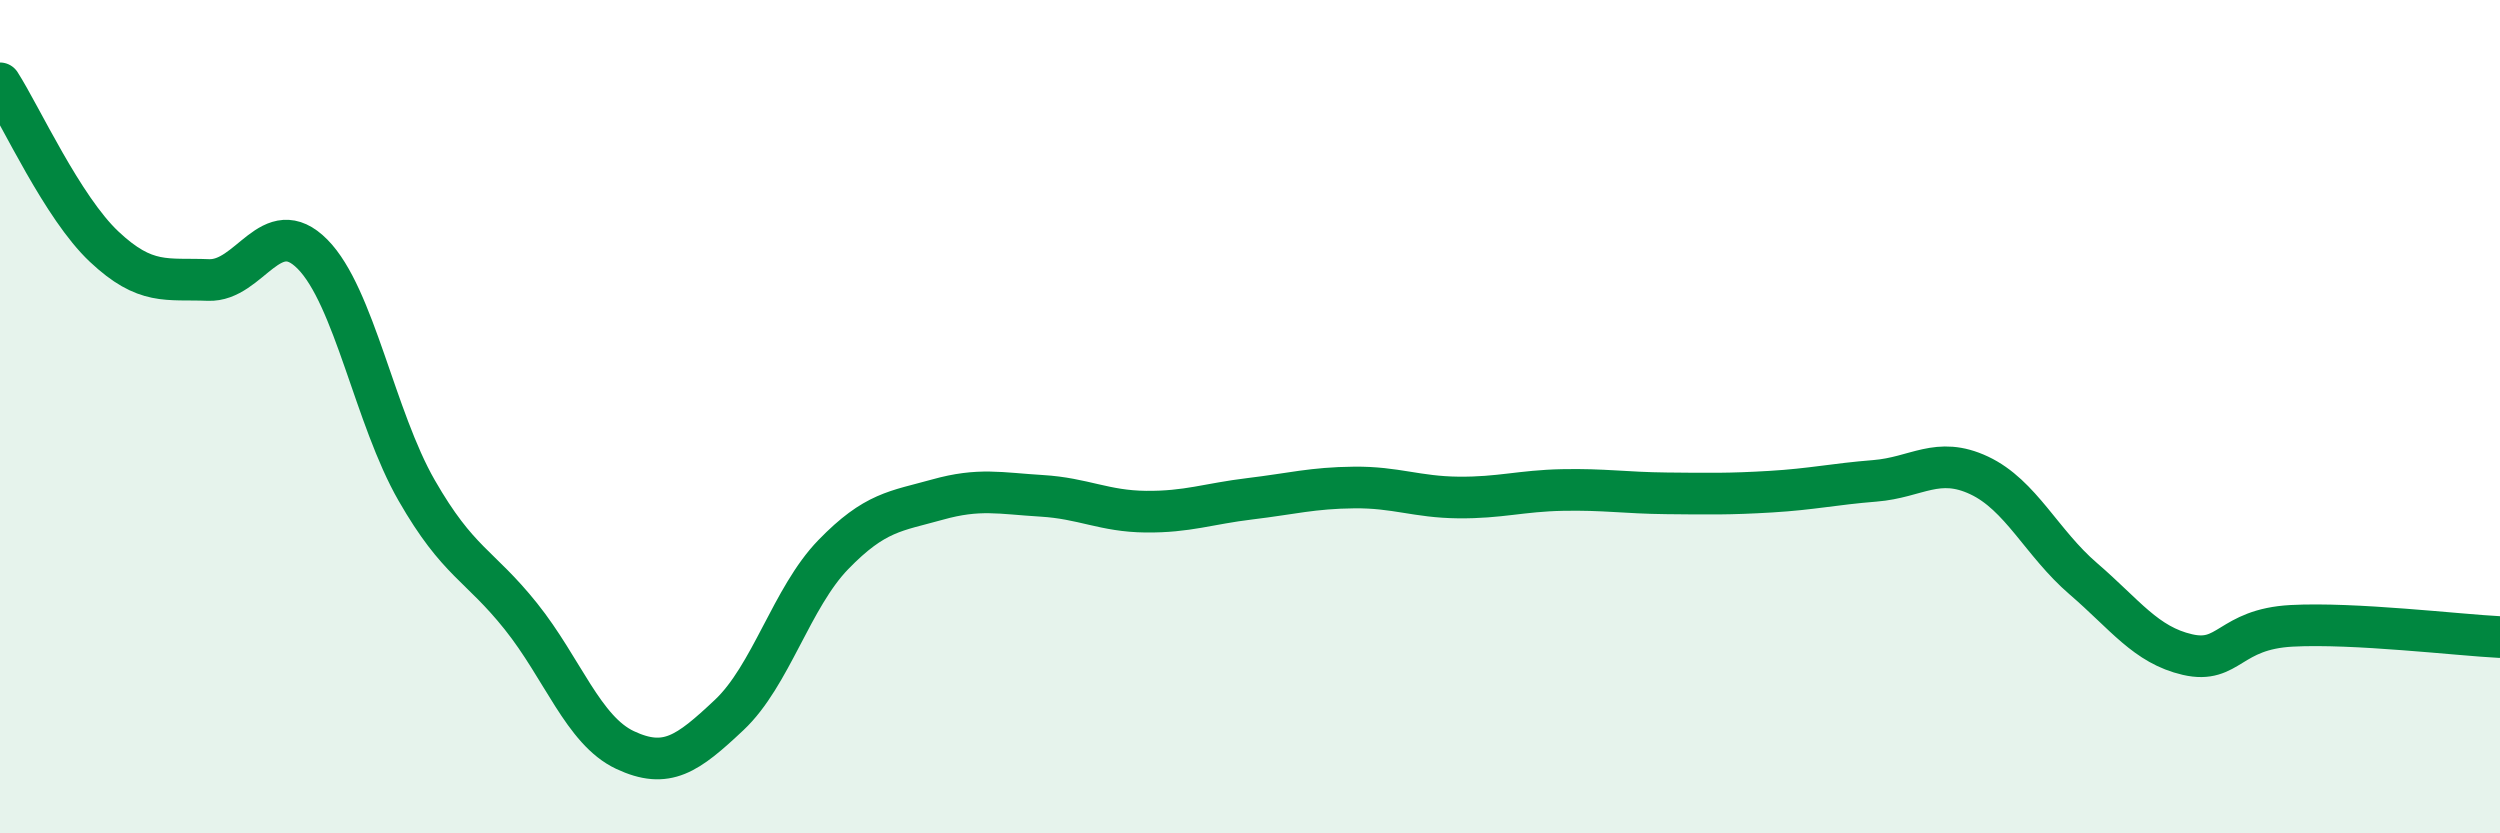 
    <svg width="60" height="20" viewBox="0 0 60 20" xmlns="http://www.w3.org/2000/svg">
      <path
        d="M 0,2 C 0.5,2.78 1.5,4.98 2.5,5.92 C 3.5,6.86 4,6.68 5,6.72 C 6,6.76 6.5,5.09 7.5,6.1 C 8.5,7.11 9,10.03 10,11.77 C 11,13.51 11.5,13.54 12.5,14.79 C 13.5,16.04 14,17.53 15,18 C 16,18.47 16.5,18.1 17.5,17.16 C 18.5,16.22 19,14.34 20,13.31 C 21,12.28 21.5,12.27 22.5,11.99 C 23.5,11.71 24,11.84 25,11.9 C 26,11.96 26.5,12.27 27.5,12.28 C 28.5,12.29 29,12.09 30,11.97 C 31,11.85 31.5,11.71 32.5,11.7 C 33.5,11.69 34,11.93 35,11.94 C 36,11.95 36.5,11.78 37.5,11.76 C 38.5,11.74 39,11.83 40,11.84 C 41,11.85 41.5,11.86 42.5,11.8 C 43.5,11.74 44,11.62 45,11.54 C 46,11.46 46.5,10.94 47.5,11.41 C 48.5,11.88 49,13.03 50,13.89 C 51,14.75 51.5,15.48 52.5,15.71 C 53.5,15.94 53.5,15.1 55,15.02 C 56.5,14.94 59,15.24 60,15.29L60 20L0 20Z"
        fill="#008740"
        opacity="0.1"
        stroke-linecap="round"
        stroke-linejoin="round"
      />
      <path
        d="M 0,2 C 0.5,2.78 1.5,4.98 2.5,5.92 C 3.5,6.86 4,6.68 5,6.72 C 6,6.76 6.5,5.09 7.5,6.1 C 8.5,7.11 9,10.03 10,11.77 C 11,13.51 11.5,13.54 12.5,14.79 C 13.5,16.04 14,17.53 15,18 C 16,18.47 16.5,18.1 17.5,17.16 C 18.5,16.22 19,14.34 20,13.31 C 21,12.28 21.5,12.27 22.5,11.99 C 23.5,11.71 24,11.84 25,11.9 C 26,11.96 26.5,12.27 27.5,12.28 C 28.5,12.29 29,12.09 30,11.97 C 31,11.85 31.5,11.71 32.5,11.7 C 33.5,11.69 34,11.93 35,11.94 C 36,11.95 36.5,11.78 37.5,11.76 C 38.5,11.74 39,11.83 40,11.84 C 41,11.85 41.5,11.86 42.5,11.8 C 43.5,11.74 44,11.62 45,11.54 C 46,11.46 46.5,10.94 47.5,11.41 C 48.5,11.88 49,13.03 50,13.89 C 51,14.75 51.5,15.48 52.5,15.71 C 53.5,15.94 53.5,15.1 55,15.02 C 56.5,14.94 59,15.24 60,15.29"
        stroke="#008740"
        stroke-width="1"
        fill="none"
        stroke-linecap="round"
        stroke-linejoin="round"
      />
    </svg>
  